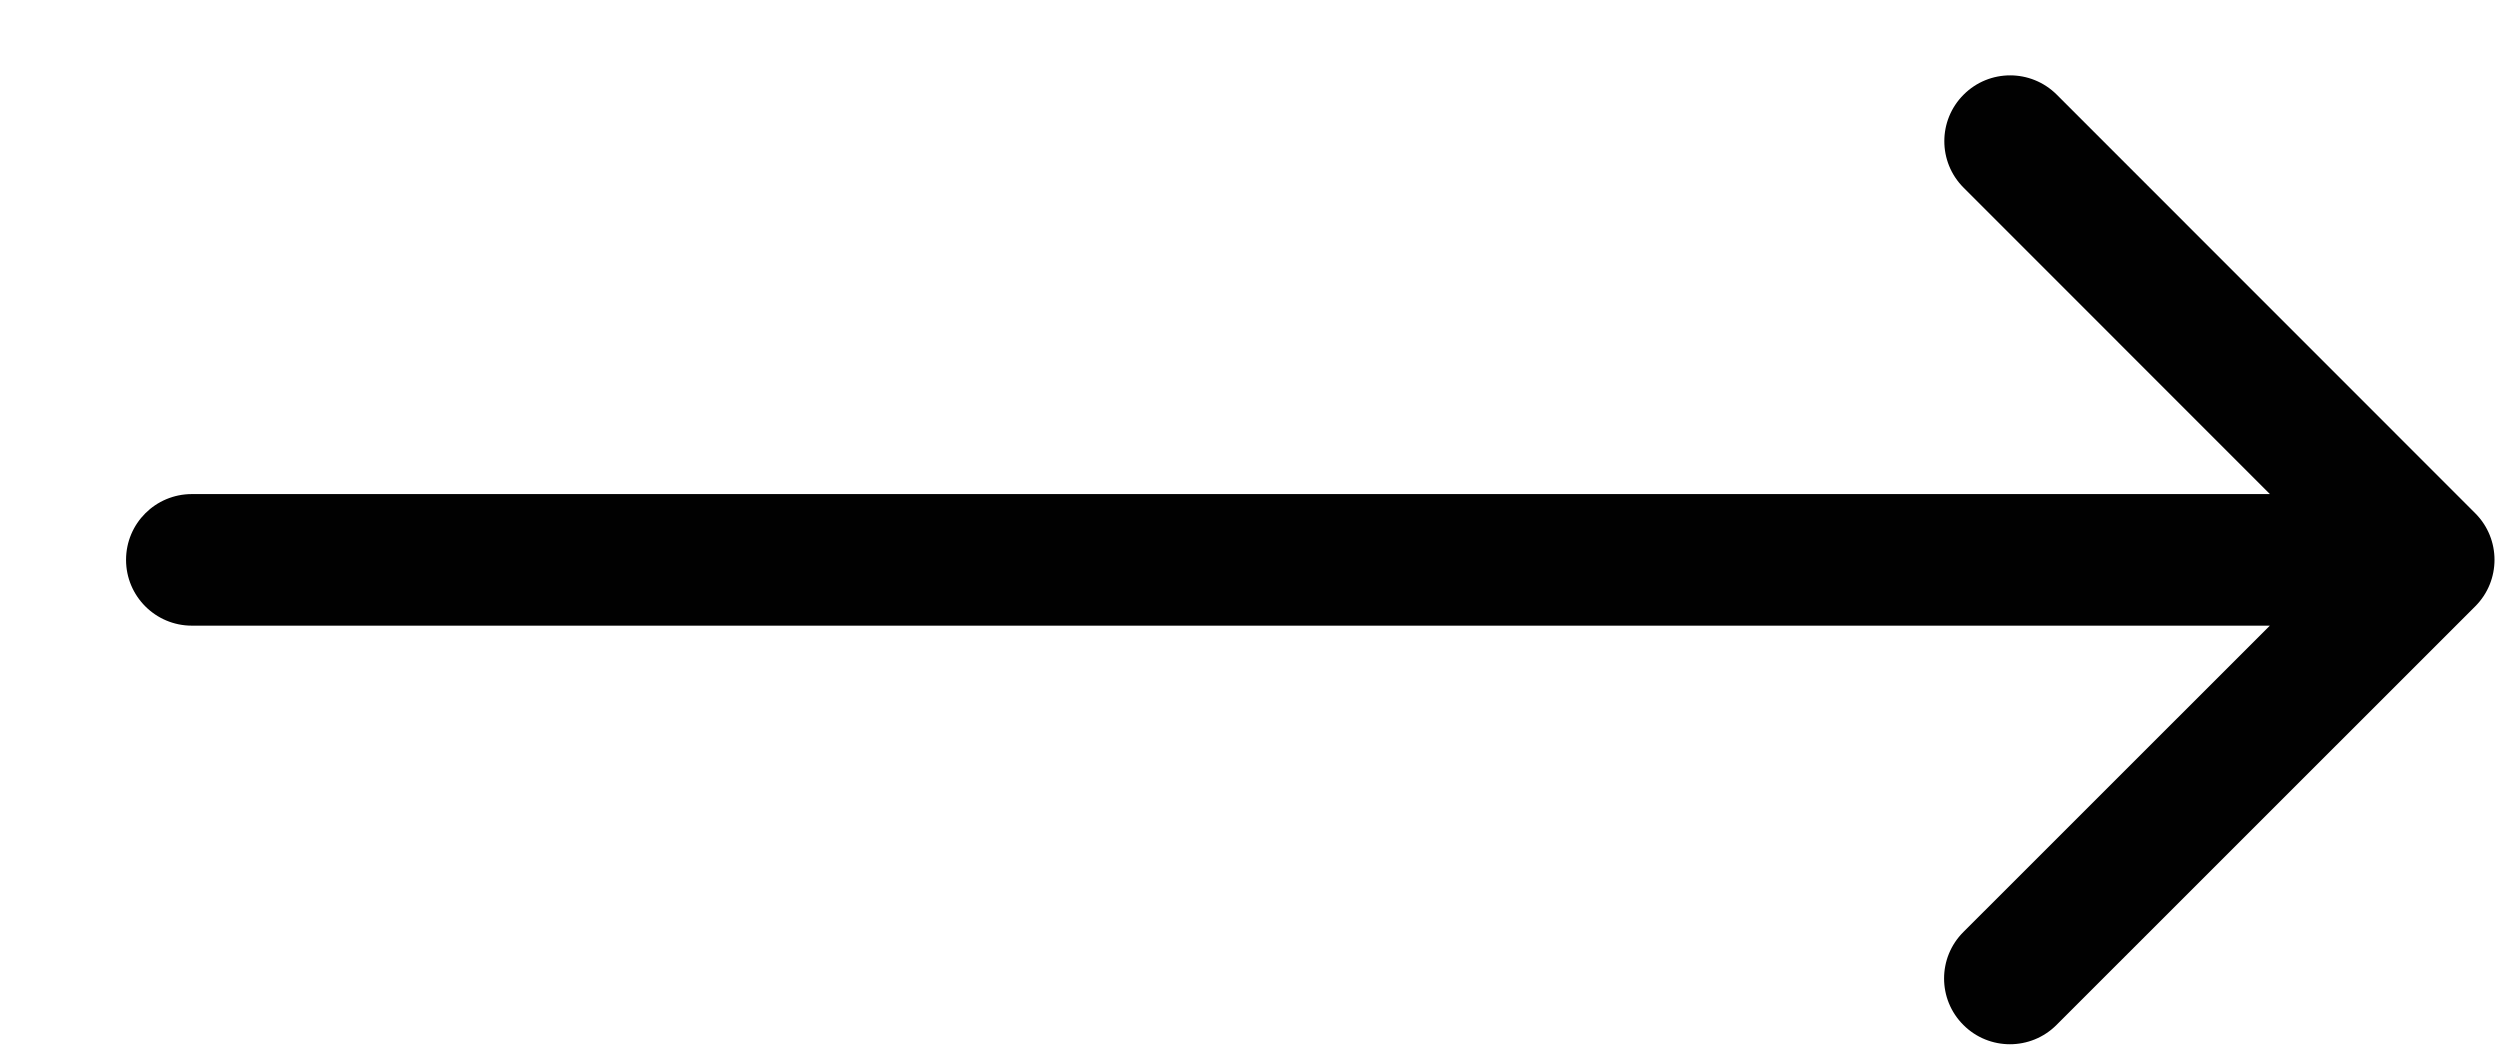 <svg width="19" height="8" viewBox="0 0 19 8" fill="none" xmlns="http://www.w3.org/2000/svg">
<path d="M1.458 3.755C1.182 3.755 0.958 3.978 0.958 4.255C0.958 4.531 1.182 4.755 1.458 4.755L1.458 3.755ZM18.812 4.608C19.007 4.413 19.007 4.096 18.812 3.901L15.631 0.719C15.435 0.524 15.119 0.524 14.924 0.719C14.728 0.914 14.728 1.231 14.923 1.426L17.751 4.255L14.922 7.083C14.726 7.278 14.726 7.595 14.922 7.79C15.117 7.985 15.434 7.985 15.629 7.79L18.812 4.608ZM1.458 4.255L1.458 4.755H18.458L18.458 4.255L18.458 3.755L1.458 3.755L1.458 4.255Z" fill="#010101"/>
</svg>
